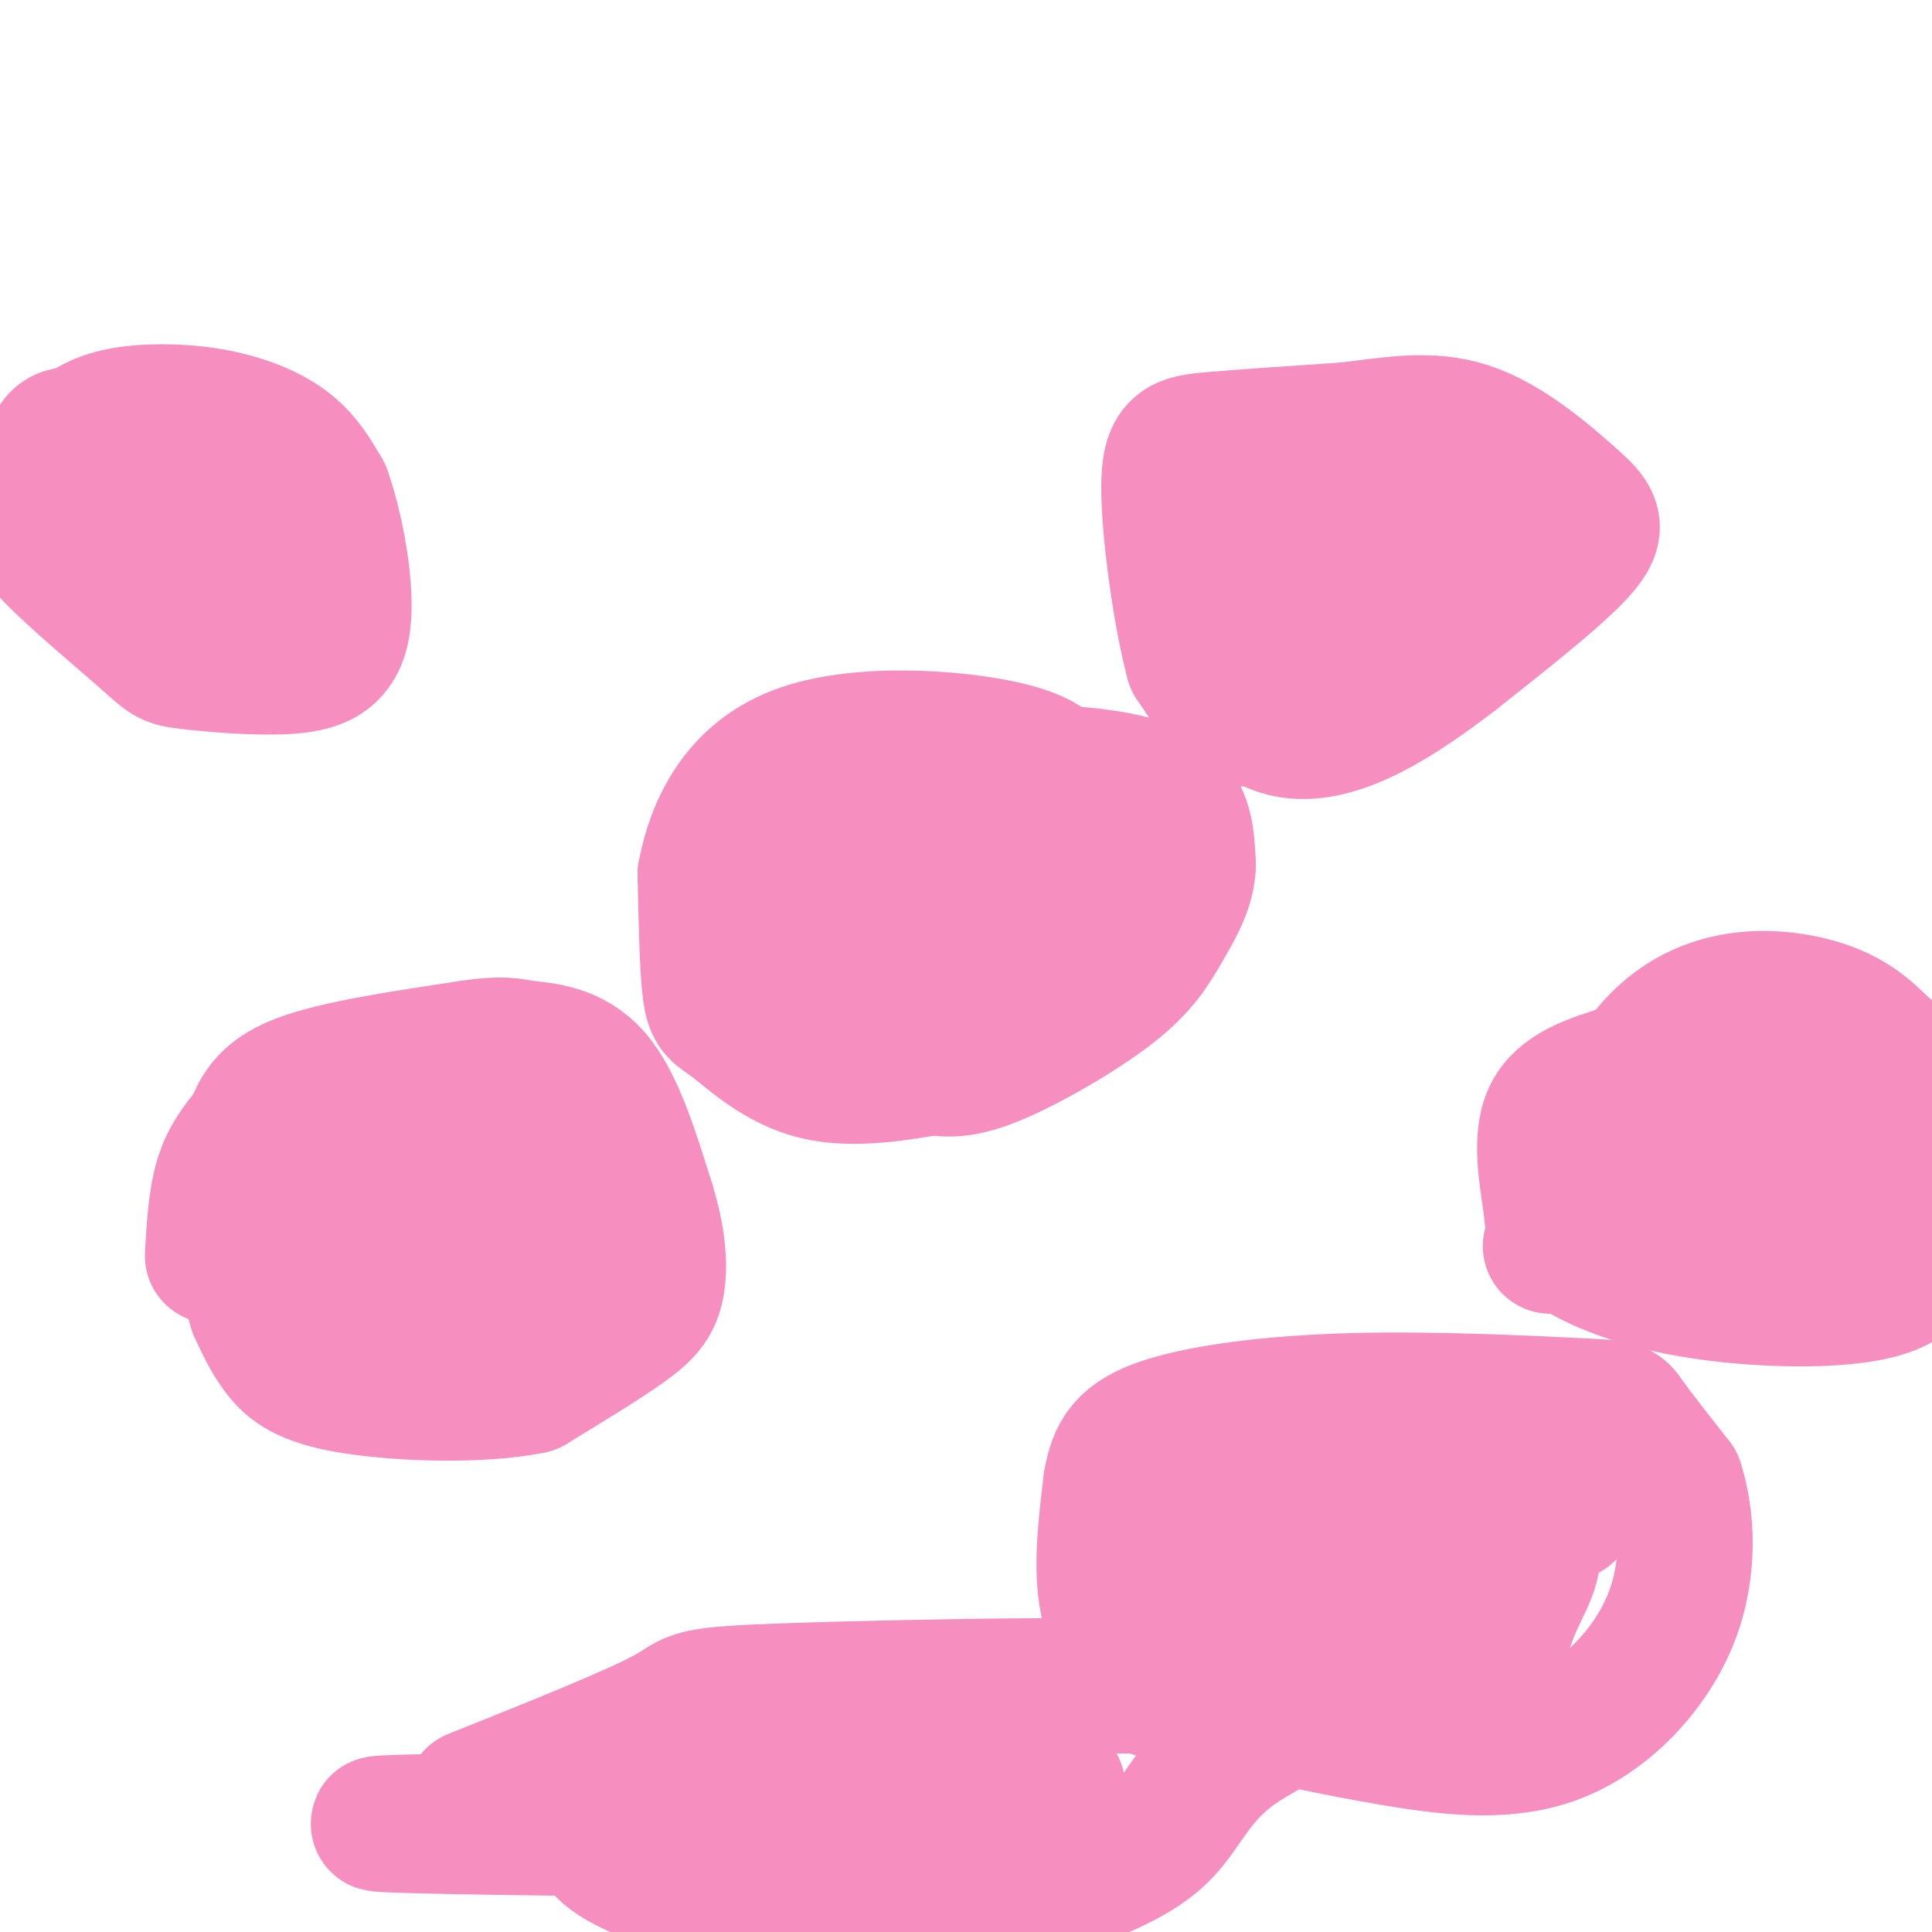 <svg viewBox='0 0 400 400' version='1.1' xmlns='http://www.w3.org/2000/svg' xmlns:xlink='http://www.w3.org/1999/xlink'><g fill='none' stroke='#F68FBF' stroke-width='28' stroke-linecap='round' stroke-linejoin='round'><path d='M44,260c0.333,-5.833 0.667,-11.667 2,-16c1.333,-4.333 3.667,-7.167 6,-10'/><path d='M52,234c1.600,-3.467 2.600,-7.133 10,-10c7.400,-2.867 21.200,-4.933 35,-7'/><path d='M97,217c7.429,-1.131 8.500,-0.458 12,0c3.500,0.458 9.429,0.702 14,6c4.571,5.298 7.786,15.649 11,26'/><path d='M134,249c2.345,7.476 2.708,13.167 2,17c-0.708,3.833 -2.488,5.810 -7,9c-4.512,3.190 -11.756,7.595 -19,12'/><path d='M110,287c-10.476,2.167 -27.167,1.583 -37,0c-9.833,-1.583 -12.810,-4.167 -15,-7c-2.190,-2.833 -3.595,-5.917 -5,-9'/><path d='M53,271c-1.376,-4.158 -2.317,-10.053 -1,-14c1.317,-3.947 4.892,-5.947 8,-8c3.108,-2.053 5.751,-4.158 13,-5c7.249,-0.842 19.106,-0.419 25,0c5.894,0.419 5.827,0.834 6,2c0.173,1.166 0.587,3.083 1,5'/><path d='M105,251c1.102,1.328 3.358,2.149 -3,7c-6.358,4.851 -21.331,13.734 -27,14c-5.669,0.266 -2.035,-8.083 0,-13c2.035,-4.917 2.471,-6.401 6,-9c3.529,-2.599 10.151,-6.314 16,-8c5.849,-1.686 10.924,-1.343 16,-1'/><path d='M113,241c4.018,1.751 6.063,6.629 7,10c0.937,3.371 0.767,5.233 0,7c-0.767,1.767 -2.129,3.437 -5,6c-2.871,2.563 -7.249,6.018 -13,7c-5.751,0.982 -12.876,-0.509 -20,-2'/><path d='M82,269c-3.333,-1.000 -1.667,-2.500 0,-4'/><path d='M157,205c0.000,0.000 -7.000,-22.000 -7,-22'/><path d='M150,183c-0.822,-5.822 0.622,-9.378 3,-12c2.378,-2.622 5.689,-4.311 9,-6'/><path d='M162,165c5.844,-2.044 15.956,-4.156 26,-5c10.044,-0.844 20.022,-0.422 30,0'/><path d='M218,160c9.556,0.489 18.444,1.711 23,5c4.556,3.289 4.778,8.644 5,14'/><path d='M246,179c-0.033,4.539 -2.617,8.887 -5,13c-2.383,4.113 -4.565,7.992 -11,13c-6.435,5.008 -17.124,11.145 -24,14c-6.876,2.855 -9.938,2.427 -13,2'/><path d='M193,221c-6.493,1.107 -16.225,2.874 -24,1c-7.775,-1.874 -13.593,-7.389 -17,-10c-3.407,-2.611 -4.402,-2.317 -5,-7c-0.598,-4.683 -0.799,-14.341 -1,-24'/><path d='M146,181c1.726,-9.202 6.542,-20.208 19,-25c12.458,-4.792 32.560,-3.369 43,-1c10.440,2.369 11.220,5.685 12,9'/><path d='M220,164c0.828,3.281 -3.102,6.984 -8,12c-4.898,5.016 -10.763,11.344 -18,15c-7.237,3.656 -15.847,4.640 -20,3c-4.153,-1.640 -3.849,-5.903 -5,-9c-1.151,-3.097 -3.757,-5.028 3,-6c6.757,-0.972 22.879,-0.986 39,-1'/><path d='M211,178c8.750,0.417 11.125,1.958 12,5c0.875,3.042 0.250,7.583 -9,11c-9.250,3.417 -27.125,5.708 -45,8'/><path d='M255,149c0.000,0.000 -8.000,-12.000 -8,-12'/><path d='M247,137c-2.571,-9.429 -5.000,-27.000 -5,-36c0.000,-9.000 2.429,-9.429 9,-10c6.571,-0.571 17.286,-1.286 28,-2'/><path d='M279,89c8.836,-1.053 16.925,-2.684 25,0c8.075,2.684 16.136,9.684 21,14c4.864,4.316 6.533,5.947 2,11c-4.533,5.053 -15.266,13.526 -26,22'/><path d='M301,136c-10.672,8.164 -24.351,17.574 -35,15c-10.649,-2.574 -18.267,-17.133 -21,-26c-2.733,-8.867 -0.582,-12.041 -1,-14c-0.418,-1.959 -3.405,-2.703 6,-3c9.405,-0.297 31.203,-0.149 53,0'/><path d='M303,108c8.947,-0.326 4.815,-1.140 3,0c-1.815,1.140 -1.311,4.233 0,6c1.311,1.767 3.430,2.206 -8,5c-11.430,2.794 -36.409,7.941 -41,10c-4.591,2.059 11.204,1.029 27,0'/><path d='M284,129c2.167,1.000 -5.917,3.500 -14,6'/><path d='M270,135c-2.333,1.000 -1.167,0.500 0,0'/><path d='M321,258c7.133,-17.711 14.267,-35.422 24,-44c9.733,-8.578 22.067,-8.022 30,-6c7.933,2.022 11.467,5.511 15,9'/><path d='M390,217c4.000,3.000 6.500,6.000 9,9'/><path d='M398,252c0.416,6.105 0.832,12.210 -8,15c-8.832,2.790 -26.914,2.264 -40,0c-13.086,-2.264 -21.178,-6.267 -25,-9c-3.822,-2.733 -3.375,-4.197 -4,-9c-0.625,-4.803 -2.321,-12.944 0,-18c2.321,-5.056 8.661,-7.028 15,-9'/><path d='M336,222c10.037,-1.784 27.630,-1.743 36,-1c8.370,0.743 7.516,2.188 10,7c2.484,4.812 8.307,12.991 2,19c-6.307,6.009 -24.742,9.848 -32,8c-7.258,-1.848 -3.339,-9.382 -2,-13c1.339,-3.618 0.097,-3.319 4,-5c3.903,-1.681 12.952,-5.340 22,-9'/><path d='M376,228c4.012,-2.095 3.042,-2.833 3,0c-0.042,2.833 0.845,9.238 -2,12c-2.845,2.762 -9.423,1.881 -16,1'/><path d='M236,347c-3.000,-5.167 -6.000,-10.333 -7,-17c-1.000,-6.667 0.000,-14.833 1,-23'/><path d='M230,307c0.988,-5.958 2.958,-9.353 11,-12c8.042,-2.647 22.156,-4.544 39,-5c16.844,-0.456 36.420,0.531 46,1c9.580,0.469 9.166,0.420 11,3c1.834,2.580 5.917,7.790 10,13'/><path d='M347,307c2.297,6.939 3.038,17.788 -1,28c-4.038,10.212 -12.856,19.788 -23,24c-10.144,4.212 -21.612,3.061 -34,1c-12.388,-2.061 -25.694,-5.030 -39,-8'/><path d='M250,352c-9.704,-1.678 -14.463,-1.872 -17,-6c-2.537,-4.128 -2.853,-12.190 -3,-17c-0.147,-4.810 -0.125,-6.369 4,-9c4.125,-2.631 12.353,-6.334 25,-8c12.647,-1.666 29.713,-1.295 38,1c8.287,2.295 7.796,6.513 1,11c-6.796,4.487 -19.898,9.244 -33,14'/><path d='M265,338c-7.614,2.591 -10.150,2.067 -12,0c-1.850,-2.067 -3.013,-5.677 -3,-8c0.013,-2.323 1.202,-3.357 5,-6c3.798,-2.643 10.203,-6.894 22,-9c11.797,-2.106 28.984,-2.067 36,1c7.016,3.067 3.862,9.162 2,13c-1.862,3.838 -2.431,5.419 -3,7'/><path d='M312,336c-5.089,2.129 -16.313,3.952 -21,4c-4.687,0.048 -2.839,-1.679 -1,-5c1.839,-3.321 3.668,-8.234 9,-12c5.332,-3.766 14.166,-6.383 23,-9'/><path d='M322,314c4.000,-1.500 2.500,-0.750 1,0'/><path d='M323,314c0.167,0.000 0.083,0.000 0,0'/><path d='M98,372c16.700,-6.684 33.400,-13.368 40,-17c6.600,-3.632 3.100,-4.211 27,-5c23.900,-0.789 75.200,-1.789 94,0c18.800,1.789 5.100,6.366 -3,12c-8.100,5.634 -10.600,12.324 -15,17c-4.400,4.676 -10.700,7.338 -17,10'/><path d='M224,389c-4.177,2.664 -6.119,4.323 -16,6c-9.881,1.677 -27.700,3.372 -48,0c-20.300,-3.372 -43.080,-11.811 -34,-17c9.080,-5.189 50.022,-7.128 71,-8c20.978,-0.872 21.994,-0.678 22,0c0.006,0.678 -0.997,1.839 -2,3'/><path d='M217,373c-2.354,2.193 -7.239,6.175 -20,8c-12.761,1.825 -33.399,1.491 -47,0c-13.601,-1.491 -20.167,-4.140 -24,-6c-3.833,-1.860 -4.935,-2.932 9,-2c13.935,0.932 42.905,3.866 32,5c-10.905,1.134 -61.687,0.467 -80,0c-18.313,-0.467 -4.156,-0.733 10,-1'/><path d='M10,109c0.000,-6.417 0.000,-12.833 1,-16c1.000,-3.167 3.000,-3.083 5,-3'/><path d='M16,90c1.951,-1.306 4.327,-3.072 9,-4c4.673,-0.928 11.643,-1.019 18,0c6.357,1.019 12.102,3.148 16,6c3.898,2.852 5.949,6.426 8,10'/><path d='M67,102c2.565,7.104 4.976,19.863 4,27c-0.976,7.137 -5.339,8.653 -12,9c-6.661,0.347 -15.621,-0.474 -20,-1c-4.379,-0.526 -4.179,-0.757 -9,-5c-4.821,-4.243 -14.663,-12.498 -19,-17c-4.337,-4.502 -3.168,-5.251 -2,-6'/><path d='M9,109c-0.787,-2.876 -1.755,-7.066 2,-9c3.755,-1.934 12.233,-1.611 20,0c7.767,1.611 14.822,4.511 19,9c4.178,4.489 5.479,10.568 3,12c-2.479,1.432 -8.740,-1.784 -15,-5'/><path d='M38,116c-2.500,-1.500 -1.250,-2.750 0,-4'/></g>
</svg>